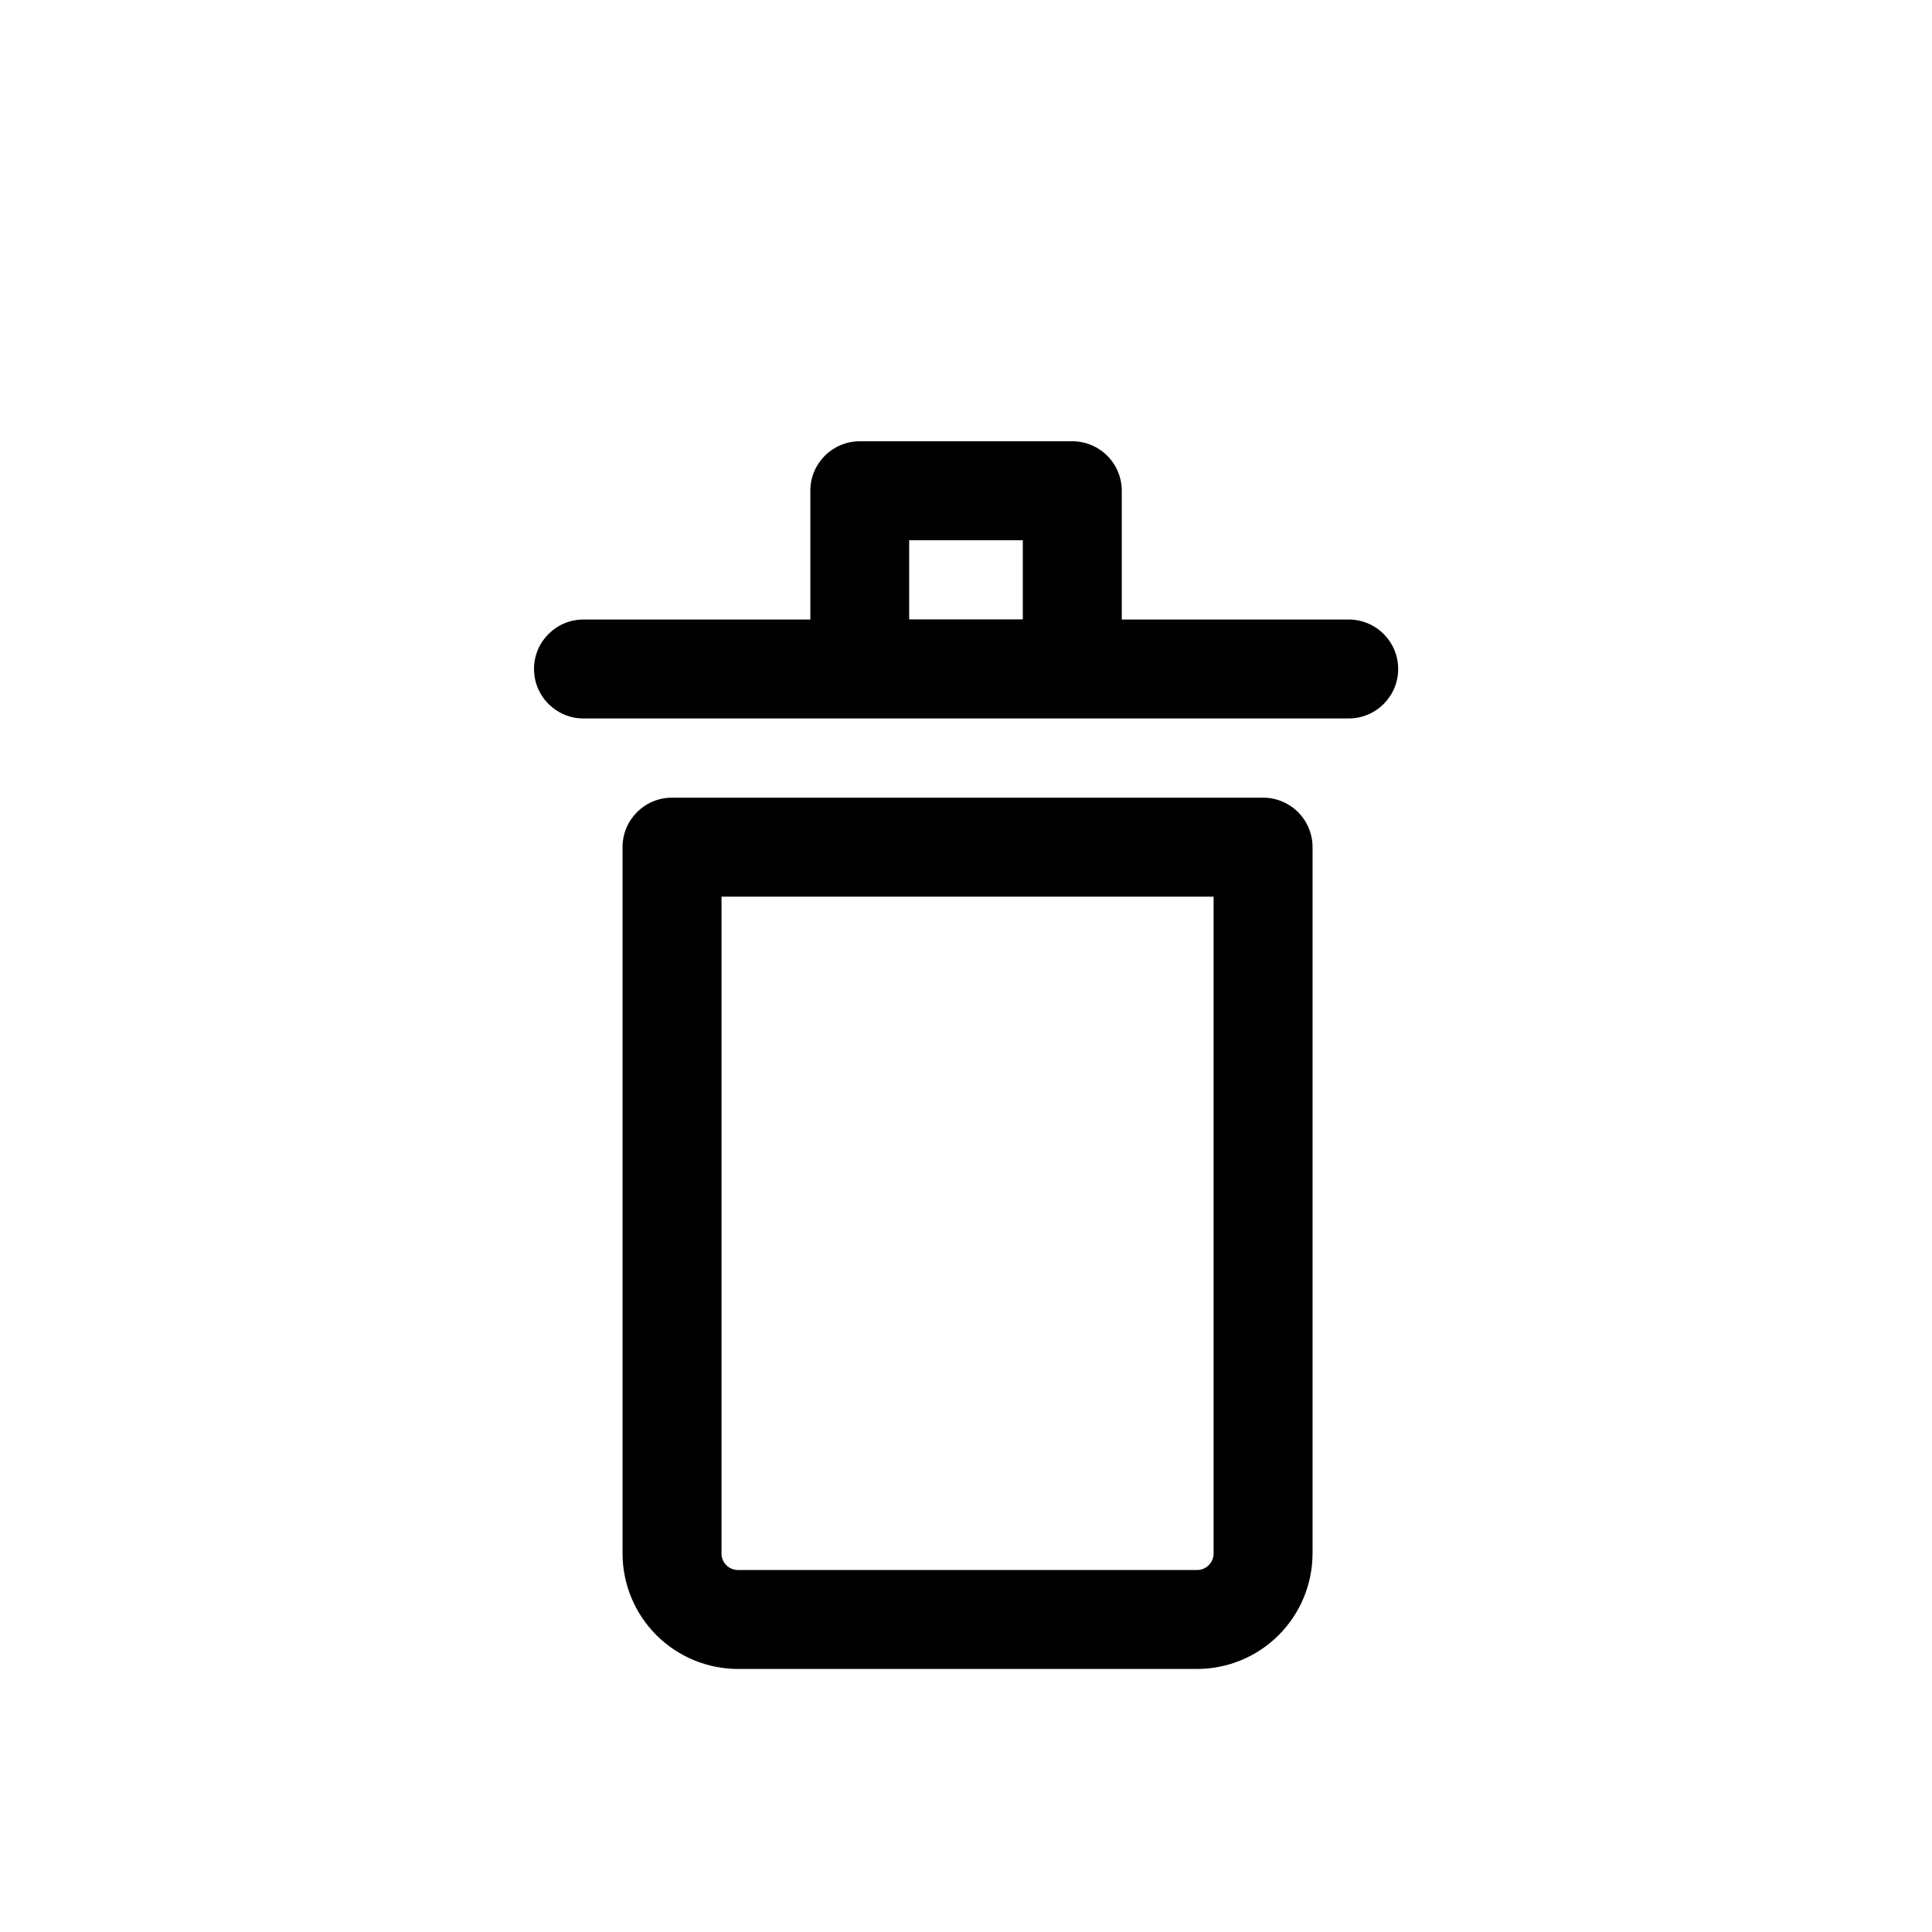 <?xml version="1.0" encoding="UTF-8"?>
<!-- Uploaded to: SVG Repo, www.svgrepo.com, Generator: SVG Repo Mixer Tools -->
<svg fill="#000000" width="800px" height="800px" version="1.1" viewBox="144 144 512 512" xmlns="http://www.w3.org/2000/svg">
 <g>
  <path d="m491.84 555.7v-187.2c0-3.477-1.383-6.812-3.84-9.27-2.461-2.461-5.793-3.84-9.273-3.84h-156.64c-7.242 0-13.109 5.871-13.109 13.109v187.2c0.008 8.113 3.234 15.887 8.969 21.625 5.734 5.734 13.512 8.961 21.625 8.969h121.67c8.109-0.008 15.887-3.234 21.621-8.969 5.738-5.738 8.965-13.512 8.973-21.625zm-26.223 0c-0.012 2.41-1.961 4.363-4.371 4.371h-121.67c-2.414 0-4.371-1.957-4.371-4.371v-174.08h130.41z"/>
  <path d="m428.17 260.94h-56.309c-7.242 0-13.113 5.871-13.113 13.113v34.125h-60.121c-7.238 0-13.109 5.871-13.109 13.109 0 7.242 5.871 13.113 13.109 13.113h202.79c7.242 0 13.113-5.871 13.113-13.113 0-7.238-5.871-13.109-13.113-13.109h-60.137v-34.125c0-3.477-1.379-6.812-3.84-9.27-2.457-2.461-5.793-3.844-9.27-3.844zm-13.113 47.199-30.121 0.004v-20.977h30.121z"/>
 </g>
</svg>